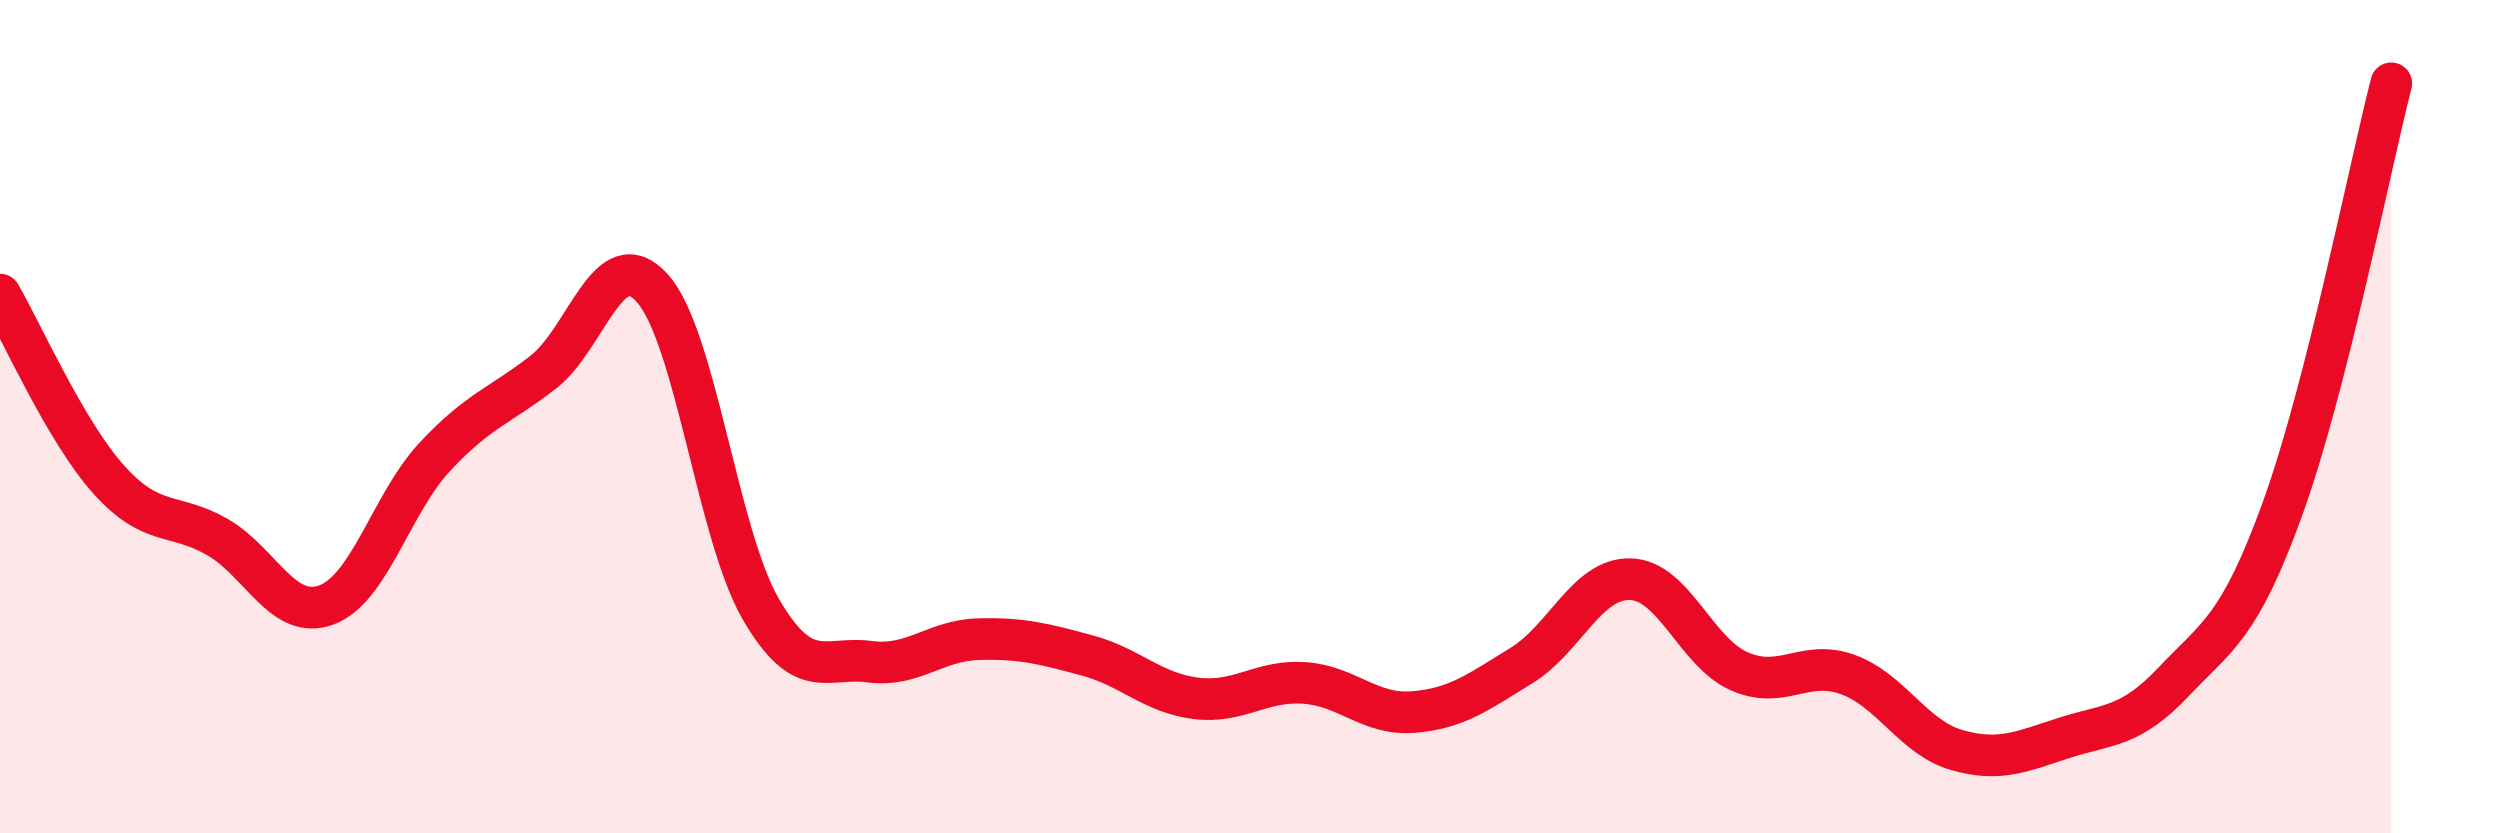 
    <svg width="60" height="20" viewBox="0 0 60 20" xmlns="http://www.w3.org/2000/svg">
      <path
        d="M 0,7.07 C 0.52,7.96 1.57,10.35 2.61,11.51 C 3.65,12.67 4.18,12.29 5.22,12.89 C 6.26,13.49 6.79,14.9 7.83,14.52 C 8.87,14.14 9.39,12.09 10.43,10.97 C 11.47,9.85 12,9.74 13.04,8.93 C 14.08,8.12 14.61,5.77 15.65,6.91 C 16.69,8.05 17.22,12.83 18.26,14.62 C 19.3,16.41 19.83,15.74 20.87,15.88 C 21.91,16.02 22.44,15.37 23.48,15.34 C 24.52,15.31 25.05,15.45 26.09,15.73 C 27.13,16.01 27.66,16.63 28.7,16.76 C 29.74,16.89 30.26,16.32 31.3,16.39 C 32.34,16.46 32.87,17.17 33.91,17.09 C 34.95,17.01 35.48,16.61 36.52,15.97 C 37.56,15.33 38.09,13.87 39.13,13.9 C 40.17,13.93 40.7,15.65 41.74,16.11 C 42.78,16.57 43.31,15.81 44.35,16.19 C 45.39,16.57 45.92,17.7 46.96,18 C 48,18.3 48.53,18.03 49.57,17.7 C 50.61,17.37 51.13,17.46 52.17,16.36 C 53.21,15.26 53.74,15.08 54.78,12.21 C 55.82,9.34 56.87,4.04 57.39,2L57.39 20L0 20Z"
        fill="#EB0A25"
        opacity="0.1"
        stroke-linecap="round"
        stroke-linejoin="round"
      />
      <path
        d="M 0,7.07 C 0.52,7.96 1.57,10.35 2.61,11.51 C 3.65,12.67 4.18,12.29 5.22,12.89 C 6.26,13.49 6.79,14.9 7.83,14.52 C 8.87,14.14 9.39,12.09 10.43,10.97 C 11.47,9.85 12,9.74 13.04,8.93 C 14.08,8.12 14.61,5.77 15.65,6.91 C 16.69,8.05 17.22,12.83 18.26,14.62 C 19.3,16.41 19.83,15.74 20.87,15.88 C 21.91,16.02 22.44,15.37 23.48,15.34 C 24.52,15.31 25.05,15.45 26.09,15.73 C 27.13,16.01 27.66,16.63 28.7,16.76 C 29.74,16.89 30.26,16.32 31.3,16.39 C 32.34,16.46 32.87,17.17 33.91,17.09 C 34.95,17.01 35.48,16.61 36.52,15.97 C 37.56,15.33 38.09,13.87 39.13,13.9 C 40.17,13.93 40.7,15.65 41.74,16.11 C 42.78,16.57 43.31,15.81 44.35,16.19 C 45.39,16.57 45.92,17.7 46.96,18 C 48,18.3 48.53,18.03 49.57,17.7 C 50.61,17.37 51.13,17.46 52.17,16.36 C 53.21,15.26 53.74,15.08 54.78,12.21 C 55.82,9.34 56.87,4.04 57.39,2"
        stroke="#EB0A25"
        stroke-width="1"
        fill="none"
        stroke-linecap="round"
        stroke-linejoin="round"
      />
    </svg>
  